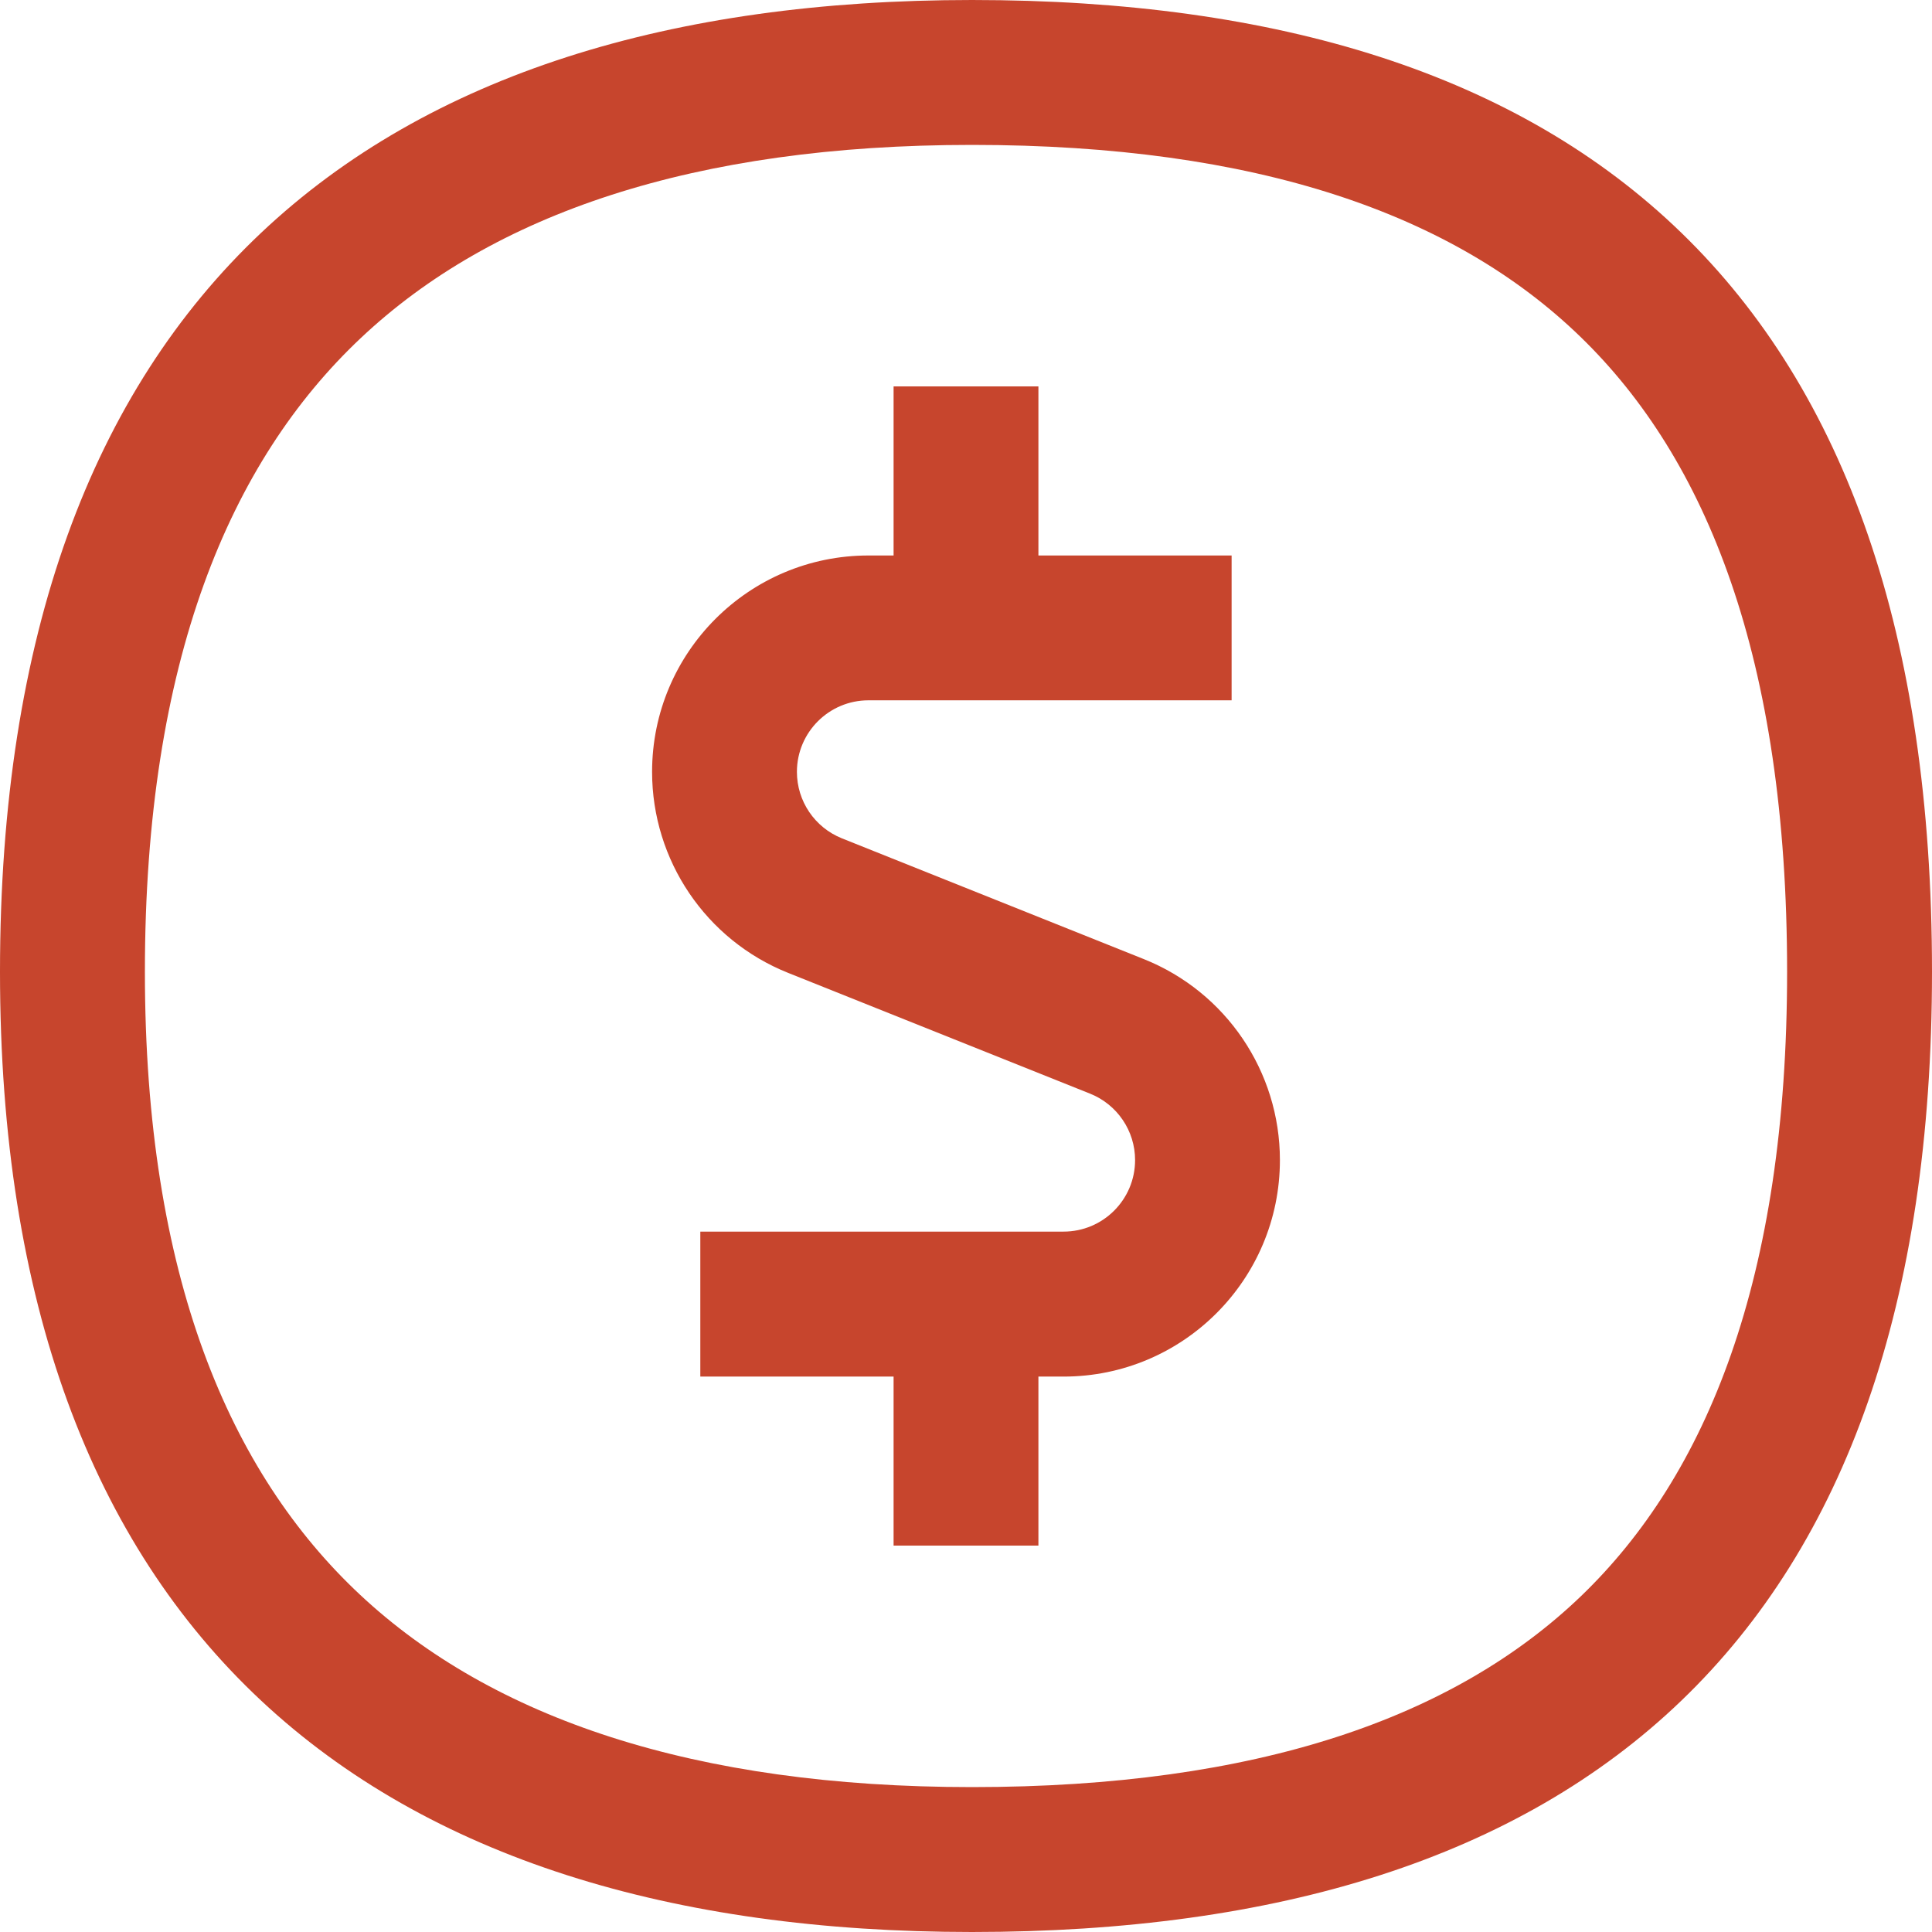 <svg width="27" height="27" viewBox="0 0 27 27" fill="none" xmlns="http://www.w3.org/2000/svg">
<path d="M12.137 7.763C10.467 7.763 9.113 9.117 9.113 10.787C9.113 12.024 9.866 13.137 11.014 13.596L15.234 15.284C15.614 15.436 15.863 15.804 15.863 16.212C15.863 16.765 15.415 17.212 14.863 17.212H9.787V19.238H12.488V21.6H14.512V19.238H14.863C16.533 19.238 17.887 17.883 17.887 16.212C17.887 14.976 17.134 13.863 15.986 13.404L11.766 11.716C11.386 11.564 11.137 11.196 11.137 10.787C11.137 10.235 11.585 9.787 12.137 9.787H17.212V7.763H14.512V5.4L12.488 5.4V7.763H12.137Z" fill="#C7452D"/>
<path fill-rule="evenodd" clip-rule="evenodd" d="M13.584 0C5.199 0 0 4.154 0 13.58C0 22.846 5.199 27 13.584 27C22.137 27 27 22.846 27 13.58C27 4.154 22.137 0 13.584 0ZM2.025 13.58C2.025 9.232 3.216 6.447 5.038 4.728C6.881 2.988 9.698 2.025 13.584 2.025C17.563 2.025 20.32 2.992 22.089 4.709C23.848 6.414 24.975 9.195 24.975 13.58C24.975 17.875 23.852 20.616 22.096 22.305C20.324 24.008 17.563 24.975 13.584 24.975C9.698 24.975 6.876 24.012 5.031 22.286C3.211 20.583 2.025 17.838 2.025 13.58Z" fill="#C7452D"/>
</svg>
